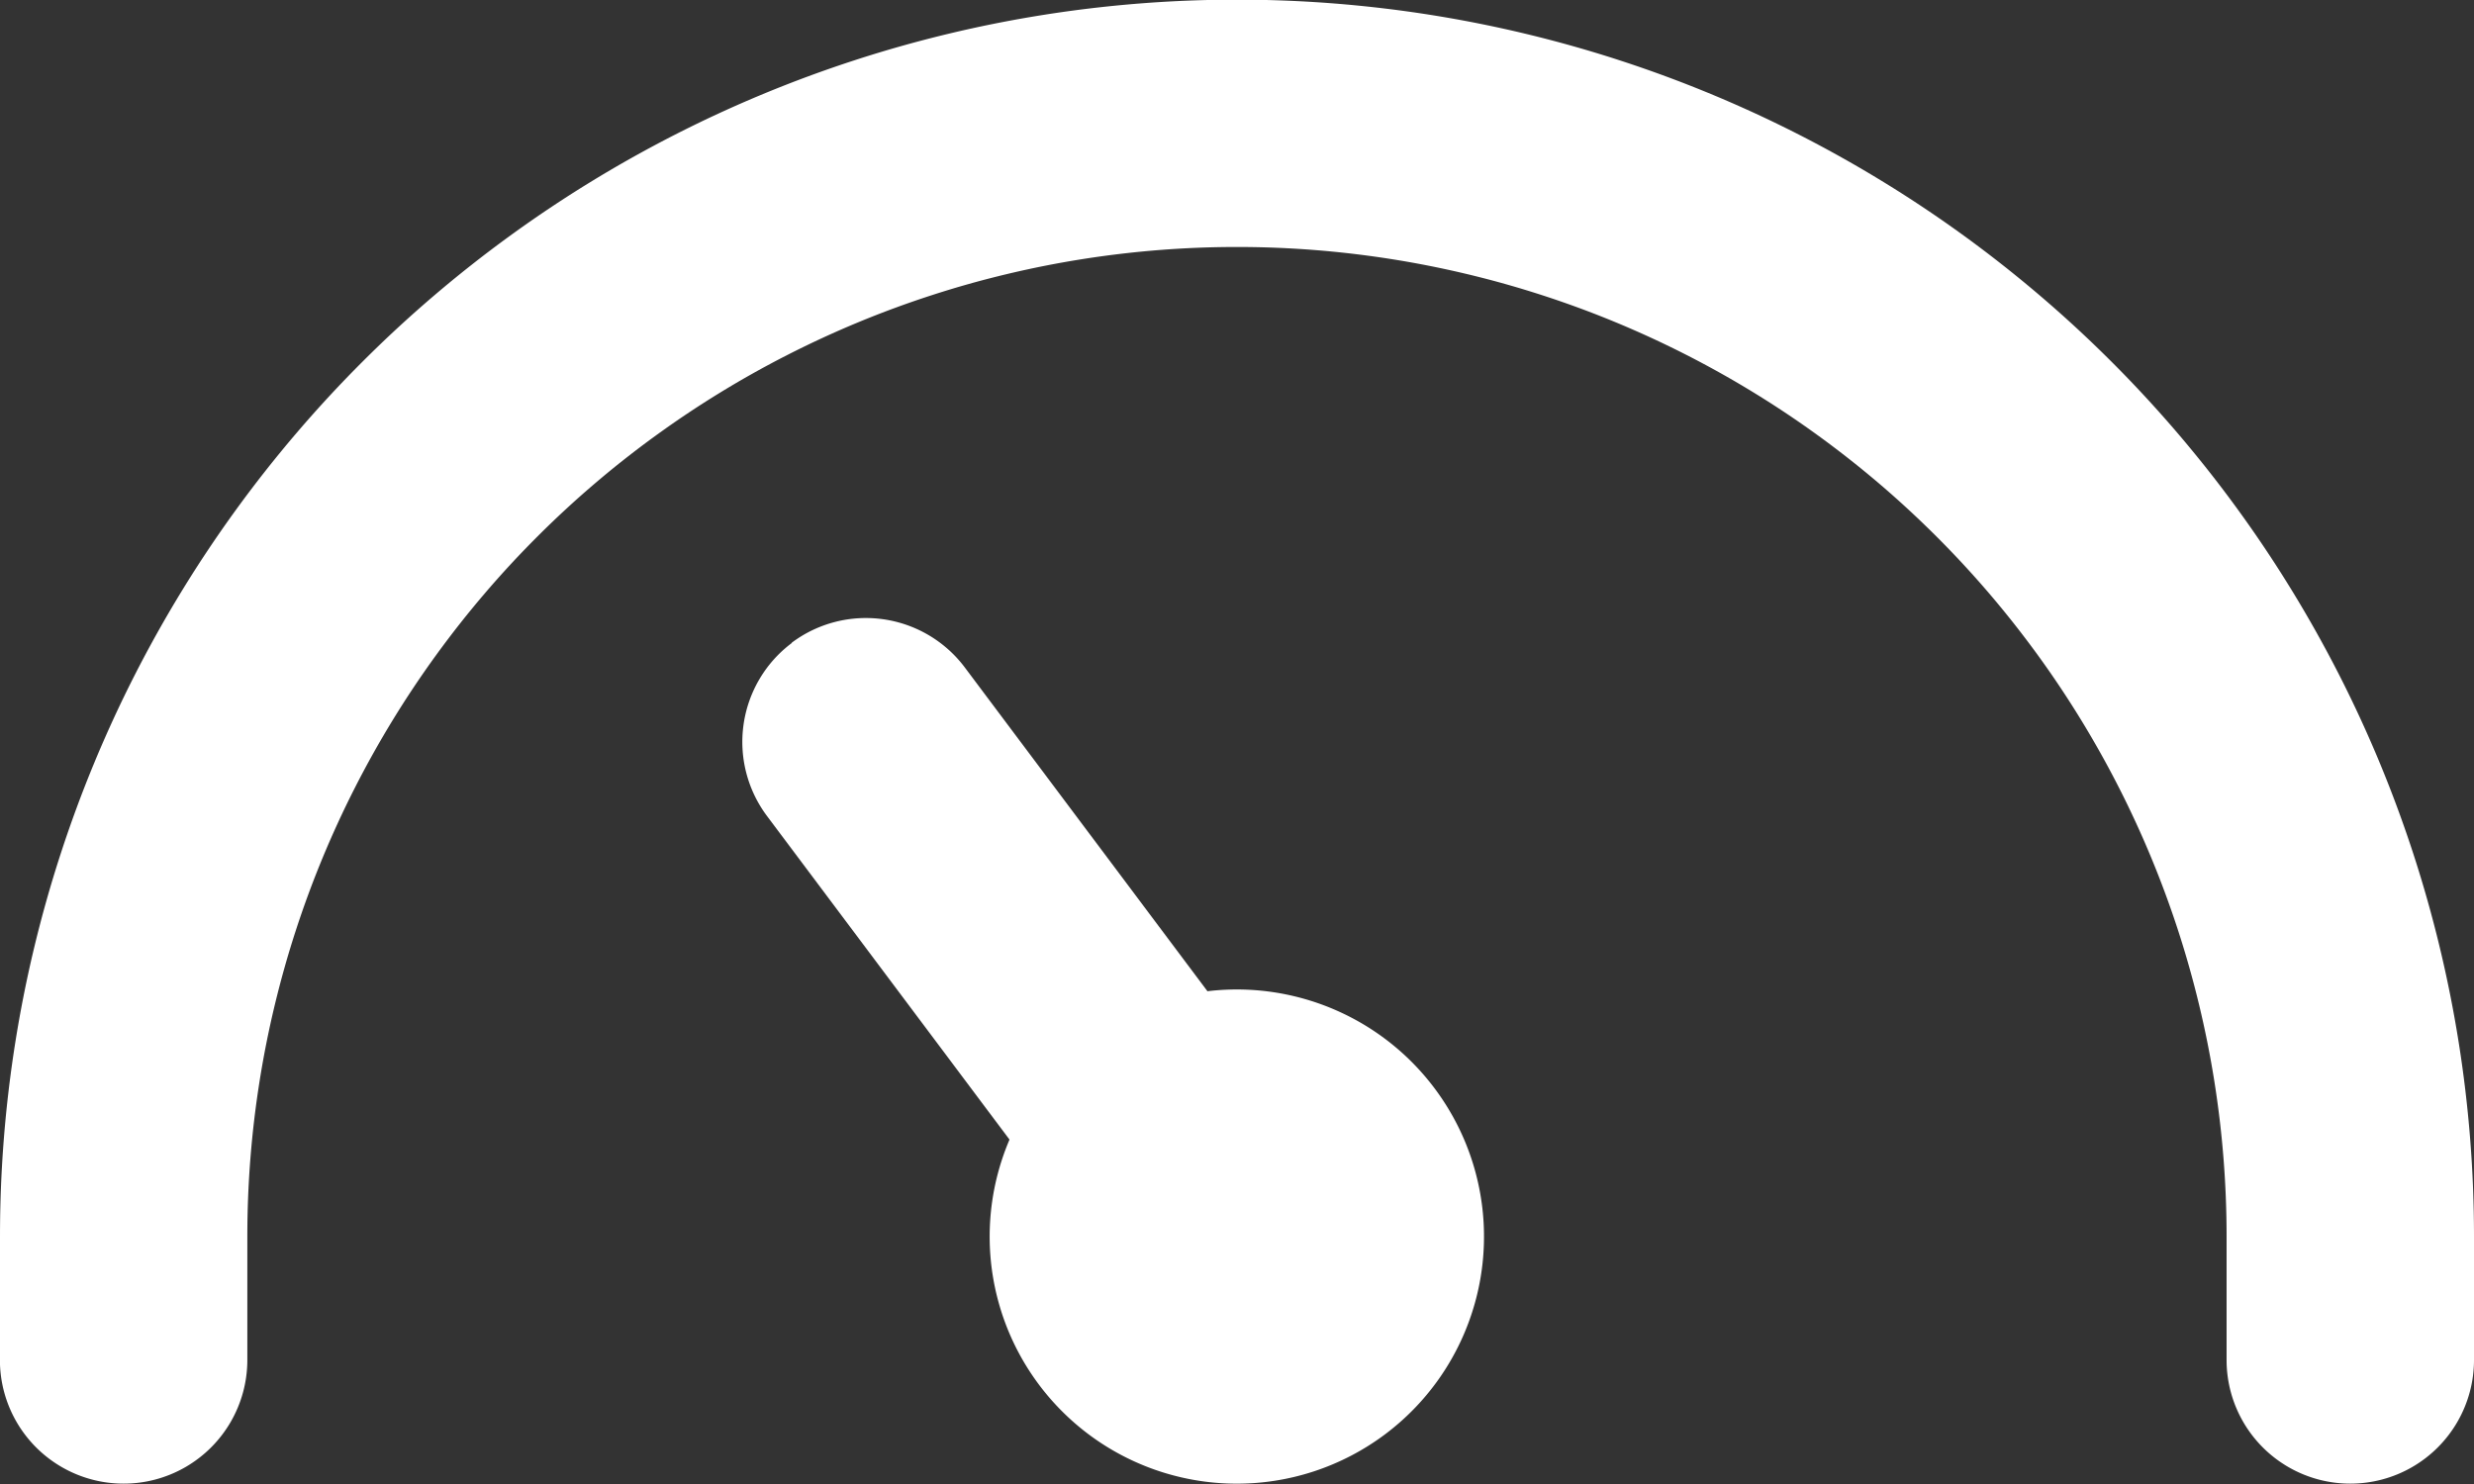 <svg xmlns="http://www.w3.org/2000/svg" width="29.808" height="17.885" viewBox="0 0 29.808 17.885">
  <rect x="0" y="0" width="29.808" height="17.885" fill="#333333" stroke="none"/>
  <path id="speedometer" d="M2,20.9a14.9,14.9,0,0,1,29.808,0v1.49a1.49,1.49,0,0,1-2.981,0V20.9a11.923,11.923,0,0,0-23.847,0v1.49a1.49,1.49,0,1,1-2.981,0Zm9.539-7.154a1.49,1.49,0,0,1,2.087.3l2.922,3.9a2.978,2.978,0,1,1-2.385,1.788l-2.922-3.9A1.49,1.49,0,0,1,11.539,13.75Z" transform="translate(-2 -6)" fill="#fff" fill-rule="evenodd"/>
</svg>
